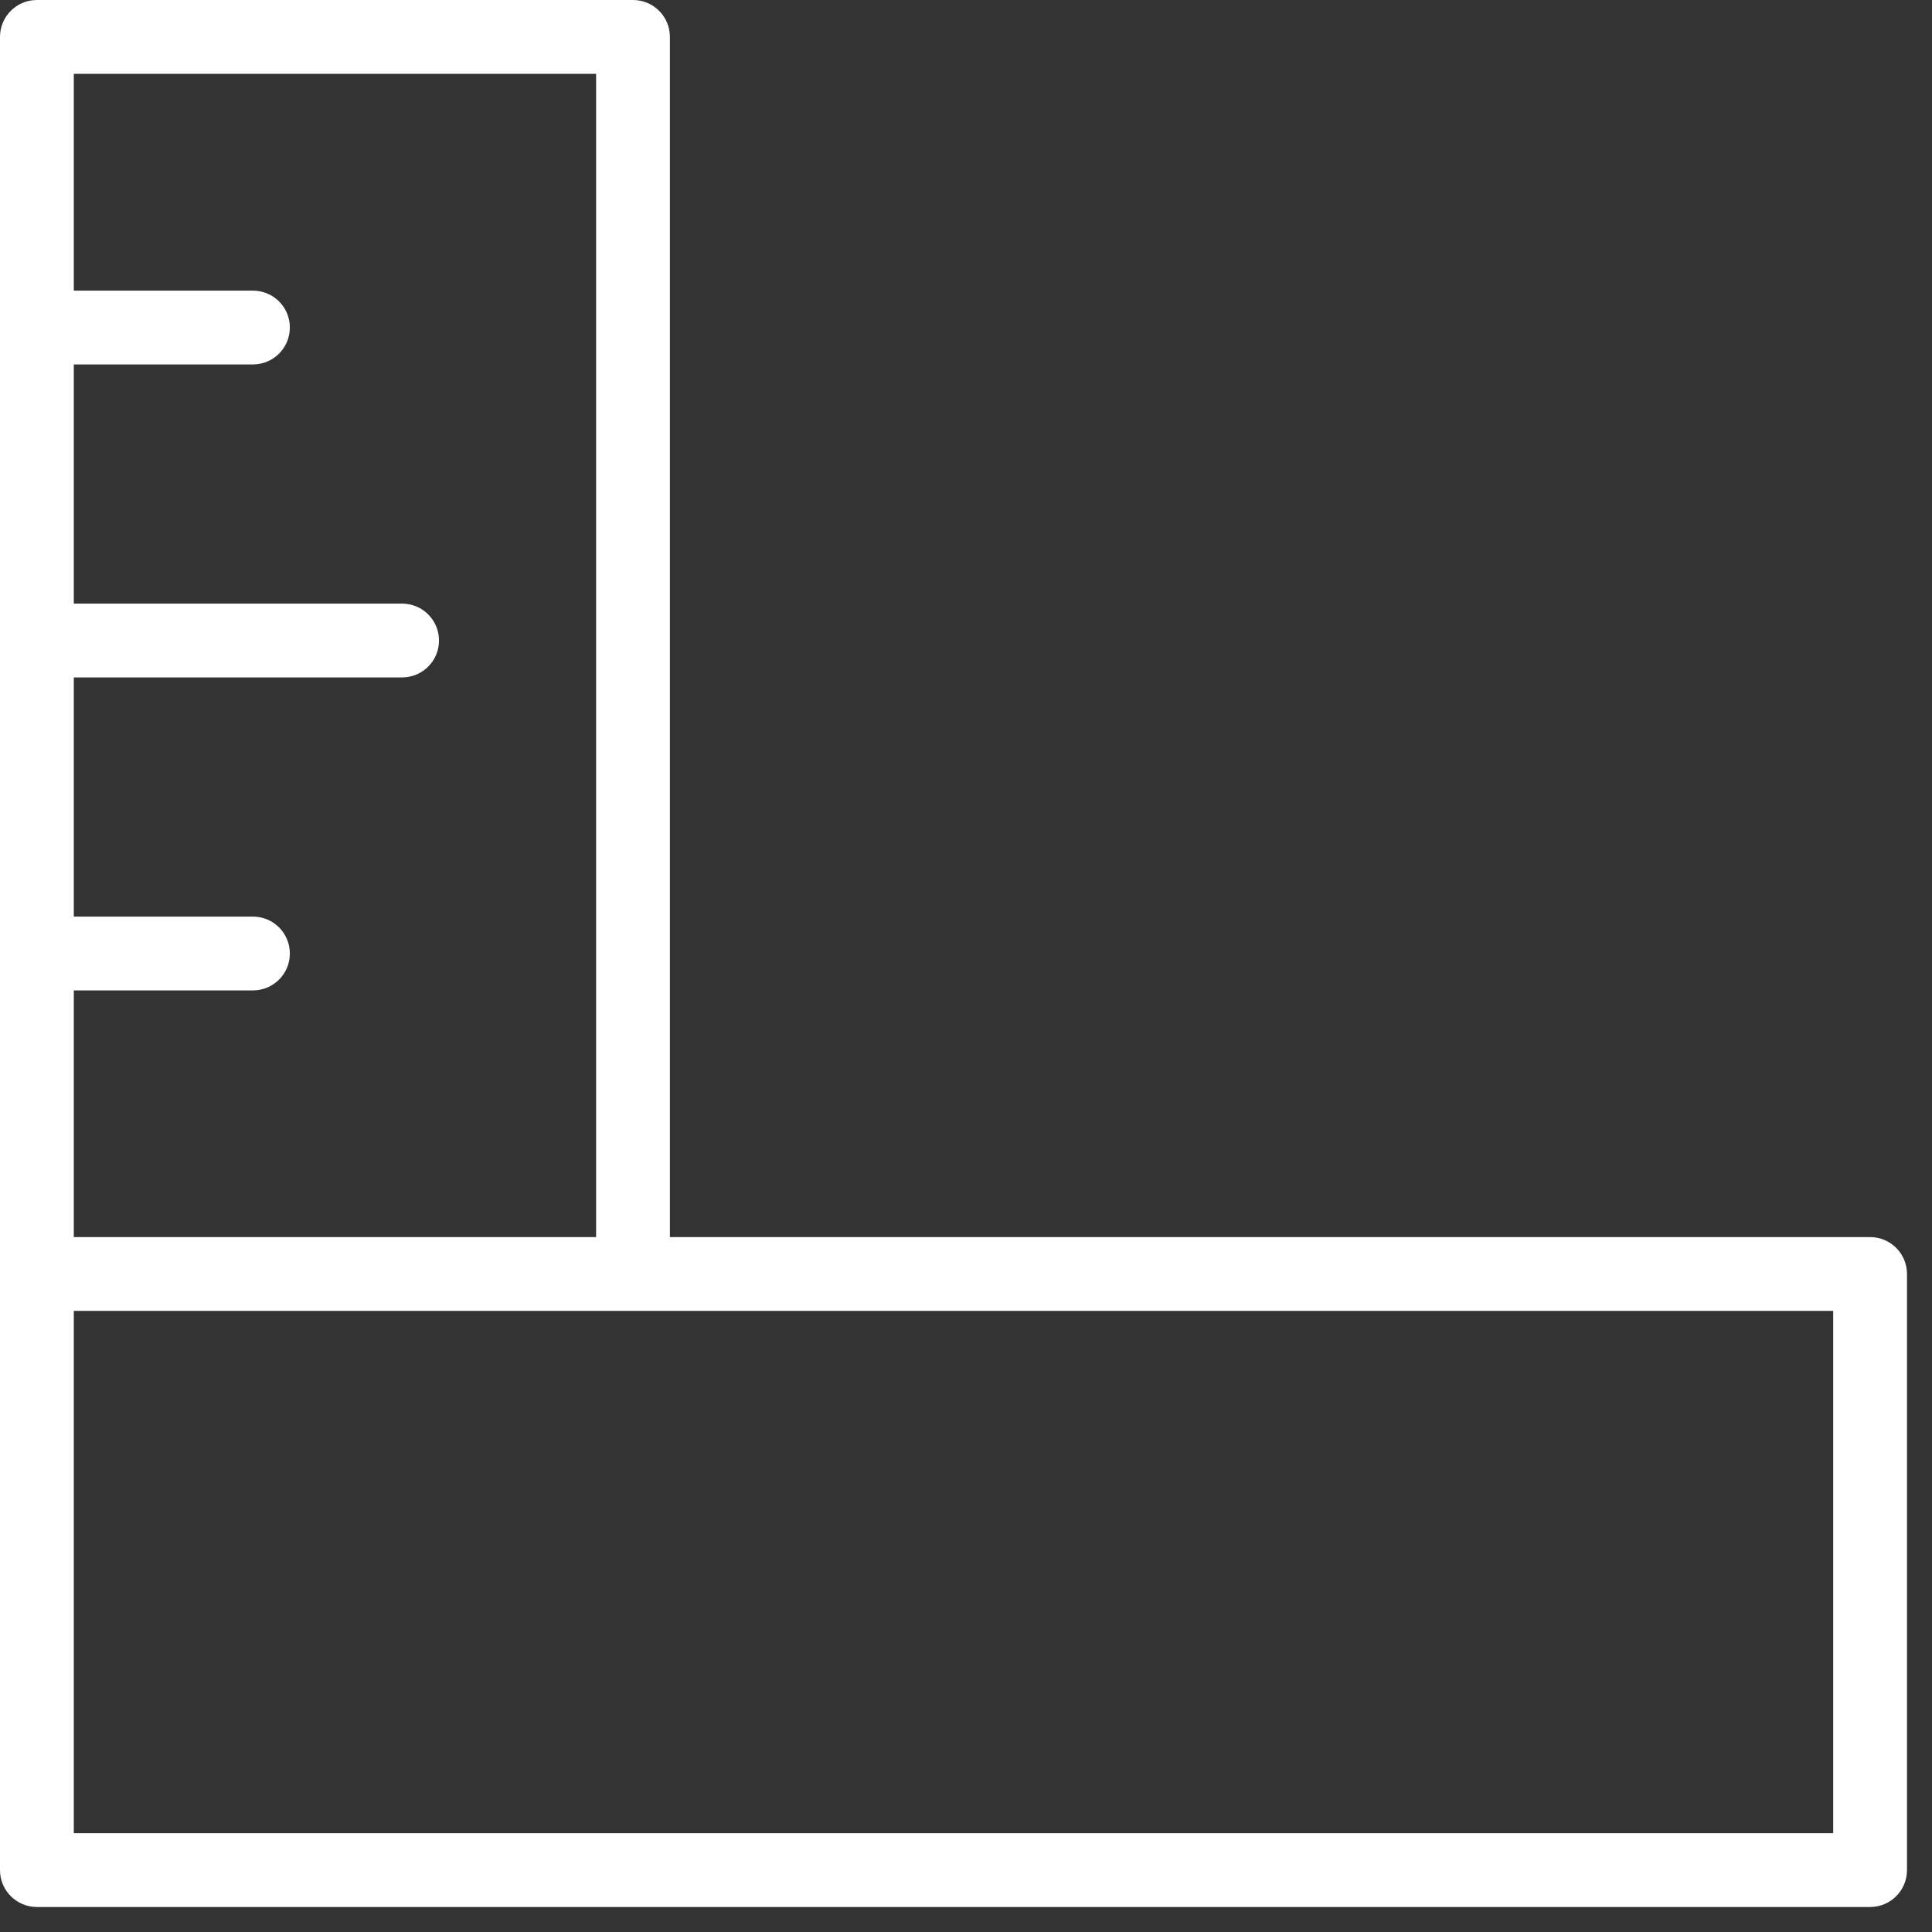 <?xml version="1.0" encoding="UTF-8"?> <svg xmlns="http://www.w3.org/2000/svg" width="35" height="35" viewBox="0 0 35 35" fill="none"><rect x="0" y="0" width="35" height="35" fill="#333333" stroke="none"/><path d="M33.879 22.411H12.136V0.669C12.136 0.299 11.837 0 11.467 0H0.669C0.299 0 0 0.299 0 0.669V23.079V33.879C0 34.248 0.299 34.547 0.669 34.547H33.879C34.248 34.547 34.547 34.248 34.547 33.879V23.079C34.547 22.71 34.248 22.411 33.879 22.411ZM10.799 1.337V22.411H1.337V17.942H4.582C4.952 17.942 5.251 17.643 5.251 17.274C5.251 16.904 4.952 16.605 4.582 16.605H1.337V12.272H7.285C7.654 12.272 7.953 11.973 7.953 11.604C7.953 11.234 7.654 10.935 7.285 10.935H1.337V6.602H4.582C4.952 6.602 5.251 6.303 5.251 5.933C5.251 5.564 4.952 5.265 4.582 5.265H1.337V1.337H10.799ZM33.21 33.21H1.337V23.748H33.21V33.21Z" fill="white"></path></svg> 